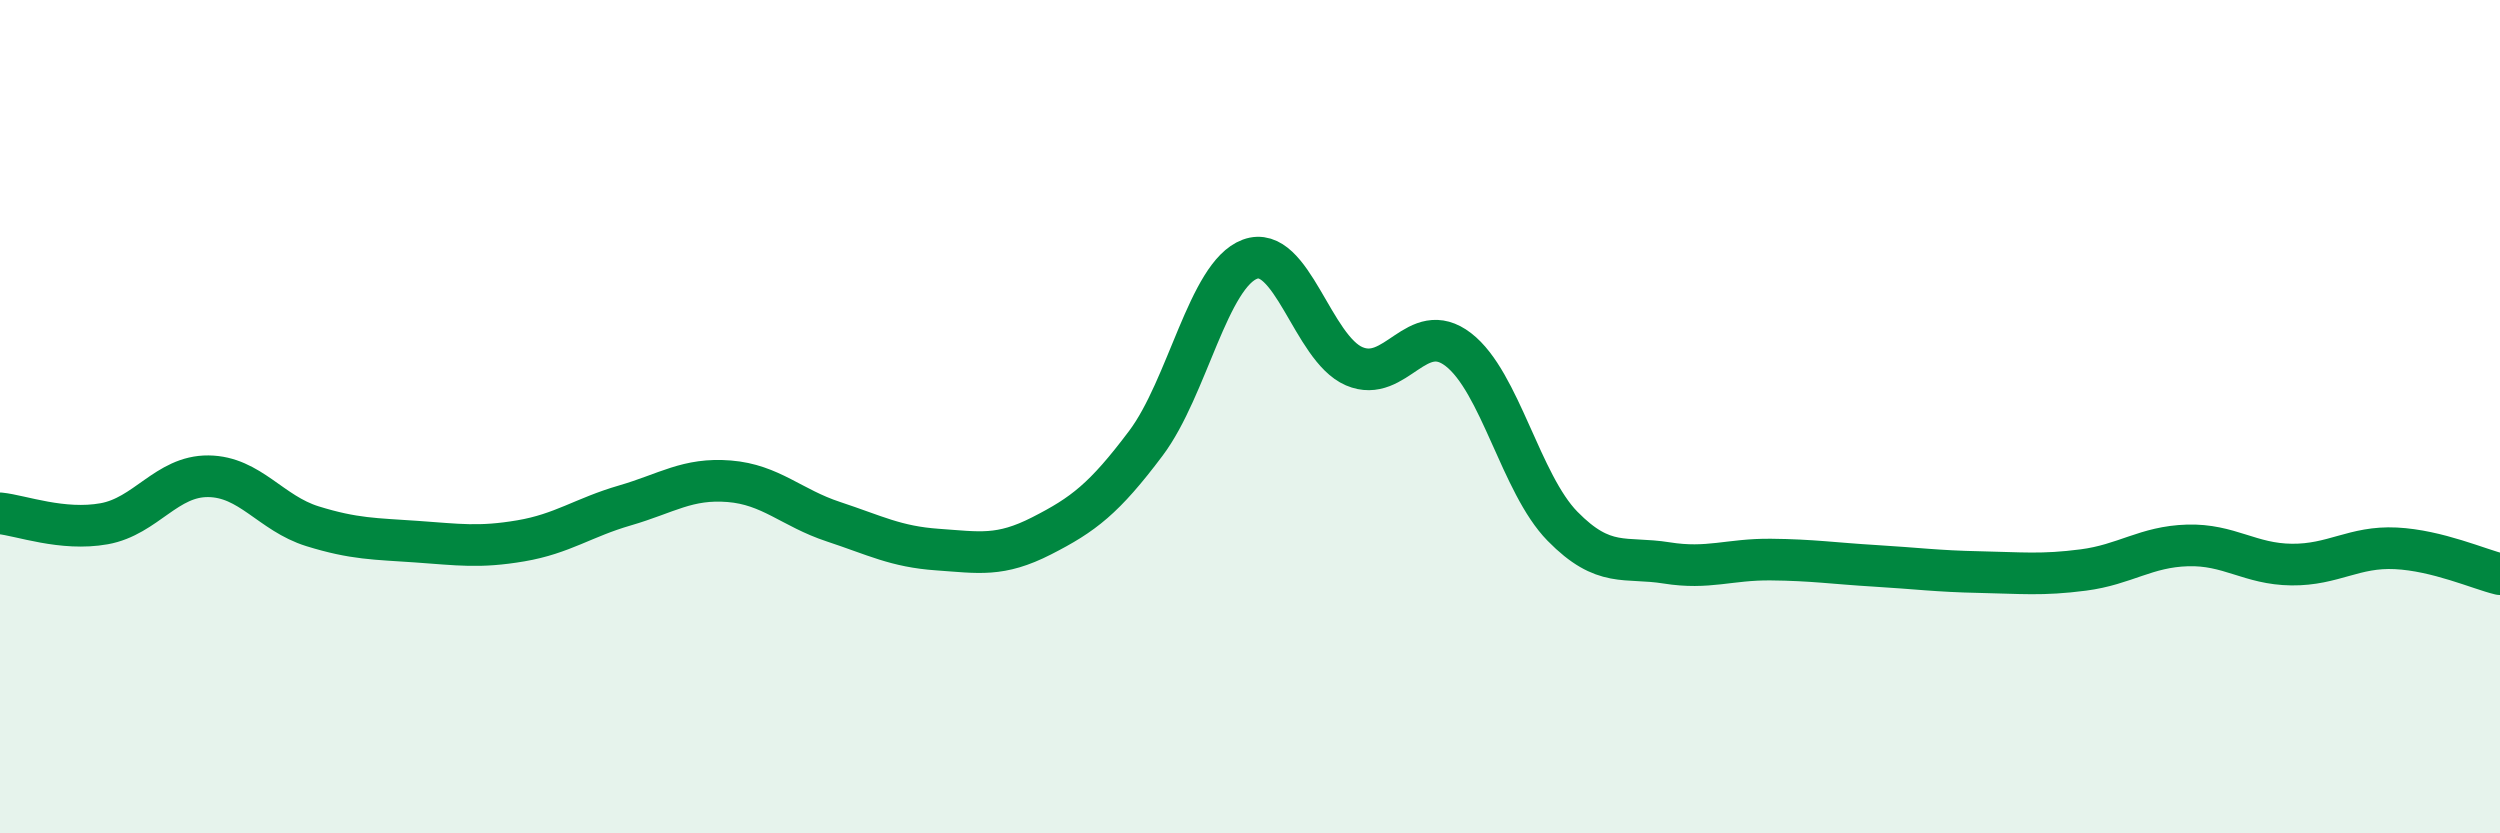 
    <svg width="60" height="20" viewBox="0 0 60 20" xmlns="http://www.w3.org/2000/svg">
      <path
        d="M 0,12.32 C 0.5,12.37 1.5,12.75 2.5,12.57 C 3.5,12.39 4,11.42 5,11.43 C 6,11.44 6.5,12.32 7.5,12.63 C 8.5,12.94 9,12.93 10,13 C 11,13.07 11.5,13.15 12.5,12.98 C 13.5,12.81 14,12.42 15,12.13 C 16,11.84 16.5,11.47 17.5,11.55 C 18.5,11.63 19,12.19 20,12.52 C 21,12.85 21.5,13.12 22.5,13.19 C 23.5,13.26 24,13.37 25,12.86 C 26,12.35 26.5,11.97 27.5,10.64 C 28.5,9.31 29,6.59 30,6.22 C 31,5.85 31.5,8.36 32.5,8.79 C 33.5,9.22 34,7.62 35,8.39 C 36,9.16 36.5,11.61 37.5,12.63 C 38.5,13.65 39,13.35 40,13.51 C 41,13.67 41.5,13.42 42.5,13.43 C 43.5,13.44 44,13.52 45,13.58 C 46,13.64 46.5,13.71 47.5,13.73 C 48.5,13.75 49,13.81 50,13.68 C 51,13.55 51.5,13.12 52.5,13.09 C 53.5,13.06 54,13.54 55,13.55 C 56,13.56 56.5,13.11 57.5,13.16 C 58.5,13.21 59.5,13.66 60,13.78L60 20L0 20Z"
        fill="#008740"
        opacity="0.1"
        stroke-linecap="round"
        stroke-linejoin="round"
      />
      <path
        d="M 0,12.32 C 0.5,12.37 1.5,12.75 2.5,12.57 C 3.5,12.39 4,11.42 5,11.43 C 6,11.44 6.5,12.32 7.5,12.63 C 8.5,12.94 9,12.93 10,13 C 11,13.07 11.5,13.15 12.5,12.98 C 13.5,12.81 14,12.42 15,12.13 C 16,11.84 16.5,11.47 17.5,11.55 C 18.5,11.63 19,12.19 20,12.52 C 21,12.85 21.5,13.12 22.5,13.19 C 23.5,13.26 24,13.37 25,12.86 C 26,12.35 26.5,11.97 27.5,10.64 C 28.5,9.31 29,6.59 30,6.22 C 31,5.85 31.5,8.36 32.5,8.79 C 33.5,9.22 34,7.62 35,8.39 C 36,9.16 36.5,11.61 37.5,12.63 C 38.5,13.65 39,13.35 40,13.51 C 41,13.67 41.5,13.42 42.5,13.43 C 43.5,13.44 44,13.52 45,13.58 C 46,13.64 46.5,13.71 47.5,13.73 C 48.5,13.75 49,13.81 50,13.68 C 51,13.55 51.5,13.12 52.5,13.09 C 53.5,13.06 54,13.54 55,13.55 C 56,13.56 56.5,13.11 57.5,13.16 C 58.5,13.21 59.5,13.66 60,13.78"
        stroke="#008740"
        stroke-width="1"
        fill="none"
        stroke-linecap="round"
        stroke-linejoin="round"
      />
    </svg>
  